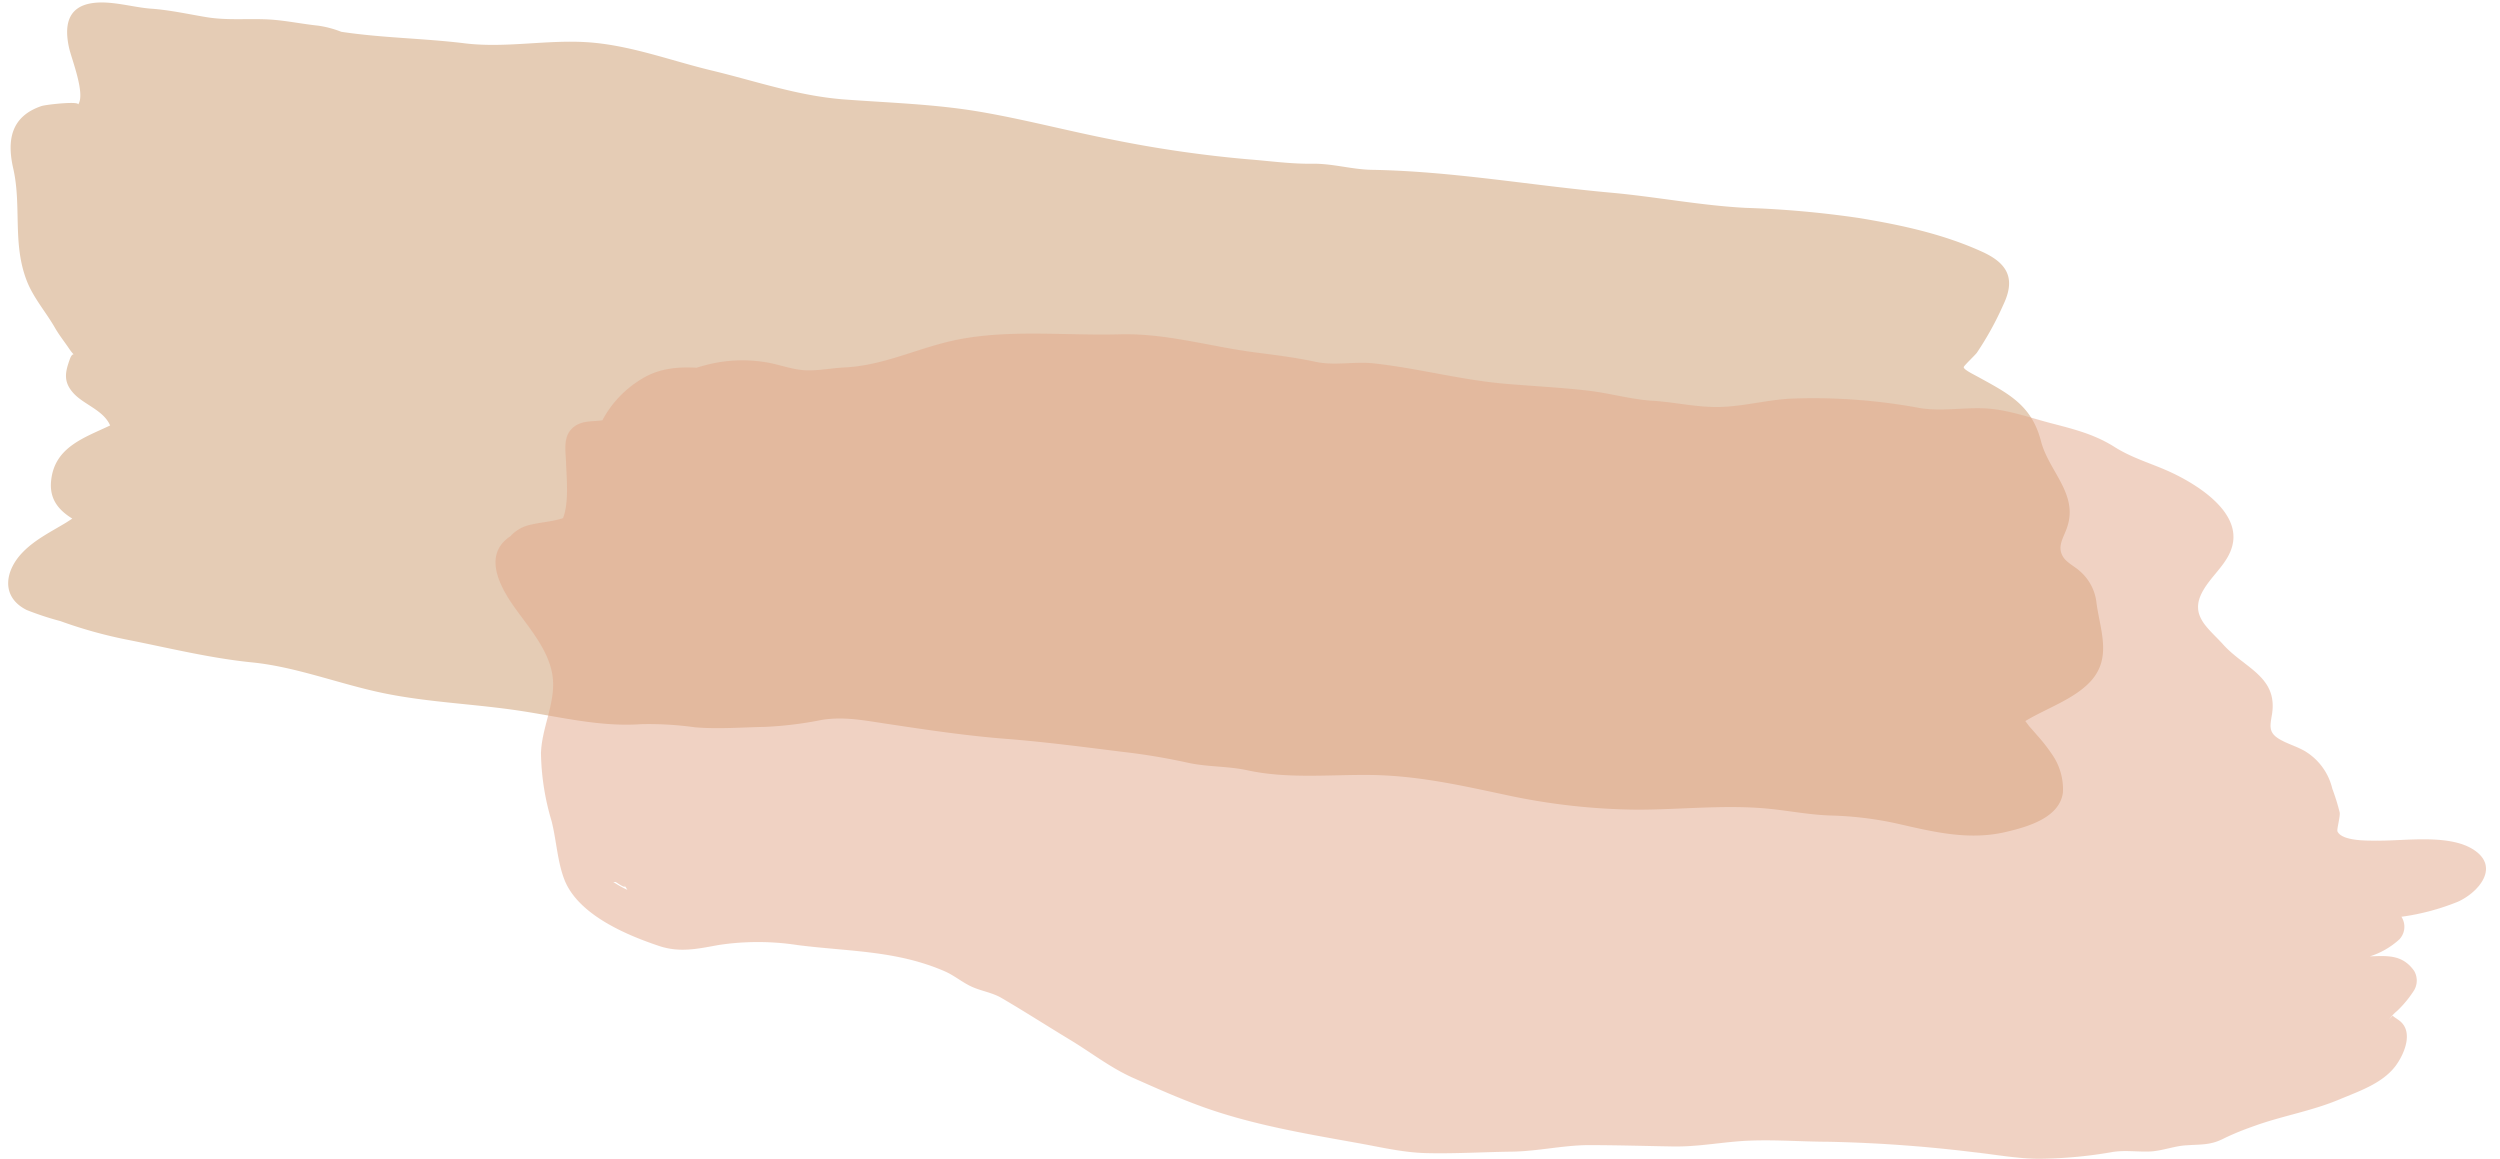 <?xml version="1.0" encoding="UTF-8"?><svg xmlns="http://www.w3.org/2000/svg" xmlns:xlink="http://www.w3.org/1999/xlink" data-name="Layer 1" height="189.5" preserveAspectRatio="xMidYMid meet" version="1.0" viewBox="-1.3 -0.4 408.8 189.5" width="408.8" zoomAndPan="magnify"><g id="change1_1"><path d="M61.34,112.93c7.54,1.56,15.15,1.77,22.72,2.95,6.46,1,12.88,2.6,19.44,2.14a54.56,54.56,0,0,1,8.85.51c3.81.32,7.69,0,11.51-.07a61.32,61.32,0,0,0,9.27-1.15c3.62-.57,6.9.1,10.46.63,6.62,1,13.26,2,19.9,2.5,6.24.5,12.5,1.32,18.74,2.1a104.52,104.52,0,0,1,10.55,1.75c3.28.75,6.64.56,9.9,1.27,6.44,1.4,13.13.72,19.7.76,8,.05,15.12,1.69,22.84,3.33A105.42,105.42,0,0,0,266.4,132c7.13,0,14.56-.86,21.65-.14,3.52.36,6.62,1,10.21,1.1a57.18,57.18,0,0,1,10.5,1.28c6,1.36,11.89,2.88,18.12,1.36,3.44-.82,8.63-2.3,9.15-6.42a10,10,0,0,0-1.82-6.29,28,28,0,0,0-2.43-3.09c-.41-.49-.87-1-1.27-1.45-.21-.29-.42-.56-.63-.84,3.42-2.08,7.93-3.54,10.65-6.47,3.53-3.82,1.62-8.3,1-12.76A8,8,0,0,0,338.81,93c-.8-.74-2.08-1.35-2.69-2.25-1.14-1.74,0-3.16.58-4.88,1.91-5.48-3-9.21-4.26-14.14-1.53-5.9-5.29-7.75-10.34-10.53-.86-.47-2.35-1.19-2.29-1.58.05-.24,1.83-1.92,2.14-2.33a51.06,51.06,0,0,0,4.34-7.87c2-4.19.77-6.72-3.44-8.64-6.38-2.91-13.21-4.38-20.09-5.52a163.29,163.29,0,0,0-18.6-1.67c-7.32-.38-14.7-1.82-22-2.48-13-1.17-26-3.52-39.15-3.74-3.22-.06-6.24-1-9.52-1-3.56.07-7-.43-10.58-.71a199.57,199.57,0,0,1-22.28-3.22c-7.3-1.42-14.51-3.35-21.85-4.59s-14.77-1.44-22.19-2c-7.58-.61-14.32-3-21.63-4.75-6.73-1.63-13.34-4.16-20.3-4.6-6.69-.42-13.32,1-20,.18S61.17,5.81,54.51,4.8a17,17,0,0,0-3.75-1c-2.6-.27-5.2-.82-7.81-1-3.55-.22-7,.19-10.53-.4-3-.5-6-1.17-9-1.38S16.77-.38,13.66.13C9.62.79,9.23,4,10,7.45c.37,1.7,2.74,7.61,1.46,9.25.29-.61-5.3,0-6,.25C.49,18.65-.19,22.52.86,27.13,2.27,33.29.69,39.44,3.1,45.57c1.09,2.78,3.16,5.12,4.62,7.69.69,1.19,1.51,2.2,2.26,3.32,1.22,1.79.71.19.16,1.7C9.36,60.42,9,62,10.71,63.89s4.9,2.76,6,5.28c-4.2,2-9,3.51-9.63,8.86-.4,3.17,1.23,5,3.44,6.37-.33.22-.67.44-1,.65-2.42,1.47-5,2.73-7,4.75-3,3-3.8,7.37.55,9.55a48.48,48.48,0,0,0,5.5,1.81,74.51,74.51,0,0,0,10.7,3c6.86,1.35,13.76,3.07,20.69,3.76C47.16,108.65,54.17,111.44,61.34,112.93Z" fill="#e5ccb5"/></g><g id="change2_1"><path d="M403.27,138.6c-4-2.69-11.4-1.47-15.81-1.54-1.44,0-5.8.13-6.54-1.52-.13-.29.47-2.44.37-3.07a35.59,35.59,0,0,0-1.22-3.93,9.77,9.77,0,0,0-4.38-6.06c-1.2-.72-2.54-1.11-3.78-1.75-2.27-1.16-2.07-2.14-1.7-4.29,1-6.19-4.45-7.55-7.95-11.42-2.45-2.73-5.57-4.71-3.41-8.67,1.51-2.8,4.5-4.81,5-8.11.82-5.44-6.43-9.73-10.56-11.59-3.07-1.37-6-2.17-8.88-4-3.19-2-6.44-2.84-10.07-3.78-3.32-.85-6.46-2-9.9-2.4-3.94-.43-8,.51-11.89-.16a94.91,94.91,0,0,0-21.1-1.52C287.67,65,284,66,280.19,66.14s-7.49-.77-11.17-1c-3.51-.2-7-1.23-10.56-1.65-4.59-.54-9.19-.75-13.79-1.15-7.14-.63-14.21-2.54-21.33-3.32-3.18-.35-6.35.42-9.5-.25-3.34-.72-6.7-1.13-10.1-1.57-7.49-1-14.39-3.13-22-2.93-8.51.23-17.38-.78-25.79.74-6.71,1.21-12.41,4.37-19.24,4.68-1.94.1-3.88.49-5.83.47-2.19,0-4.09-.75-6.21-1.19a23.55,23.55,0,0,0-11.22.51c-.28.07-.56.16-.84.25-3.17-.16-6.21.08-9.12,1.92a17.39,17.39,0,0,0-6.29,6.68c-1.57.23-3.21,0-4.56,1-2,1.46-1.43,3.93-1.37,6.07s.51,6.42-.51,8.93c-1.81.61-4,.69-5.76,1.19a6,6,0,0,0-2.83,1.76c-.09.06-.18.11-.28.19-4.55,3.33-.89,9,1.58,12.32,2.33,3.18,5.29,6.77,5.64,10.86s-1.85,8.06-1.95,12.16a40.73,40.73,0,0,0,1.72,11c.8,3.1.95,6.58,2.08,9.55,2.19,5.76,10.06,9.1,15.5,10.92,3.37,1.13,6.28.48,9.67-.14a42.74,42.74,0,0,1,13,0c8.33,1.07,16.15.85,24.06,4.29,1.59.69,2.87,1.83,4.46,2.54s3.27.92,4.84,1.83c3.74,2.19,7.43,4.56,11.15,6.81,3.49,2.1,6.64,4.6,10.38,6.26s7.32,3.26,11.05,4.62c8.23,3,16.95,4.46,25.53,6,3.79.67,7.54,1.59,11.4,1.67,4.61.11,9.28-.18,13.9-.24,4.15-.06,8.16-1,12.31-1.07,4.65,0,9.31.14,14,.22,3.74.07,7.17-.56,10.87-.85,4.79-.37,9.76.07,14.57.08A233.14,233.14,0,0,1,321.39,188c3.76.4,7.65,1.17,11.43,1.07A72.28,72.28,0,0,0,344,188c2.12-.38,4.37,0,6.5-.12,2-.16,3.81-.9,5.76-1,2.17-.16,3.81,0,5.84-1s3.66-1.61,5.61-2.3c4.52-1.58,9.15-2.35,13.6-4.23,3.12-1.31,6.8-2.53,9-5.3,1.42-1.82,3.18-5.67.76-7.54-.26-.22-.85-.56-1.13-.83-.33.35-.51.54-.56.58l.29-.35a7.19,7.19,0,0,1,1-1,17.82,17.82,0,0,0,2.77-3.36,3.11,3.11,0,0,0,0-3.22c-1.94-2.72-4.5-2.42-7.2-2.35a13,13,0,0,0,4.79-2.76,3,3,0,0,0,.35-3.71,38.26,38.26,0,0,0,9.26-2.47C404,145.51,407.49,141.43,403.27,138.6ZM99,143.83h.39c.76.51,1.76,1.12,1.42.55.17.24.33.48.48.73A16.47,16.47,0,0,1,99,143.83Z" fill="#e2a688" opacity=".5"/></g></svg>